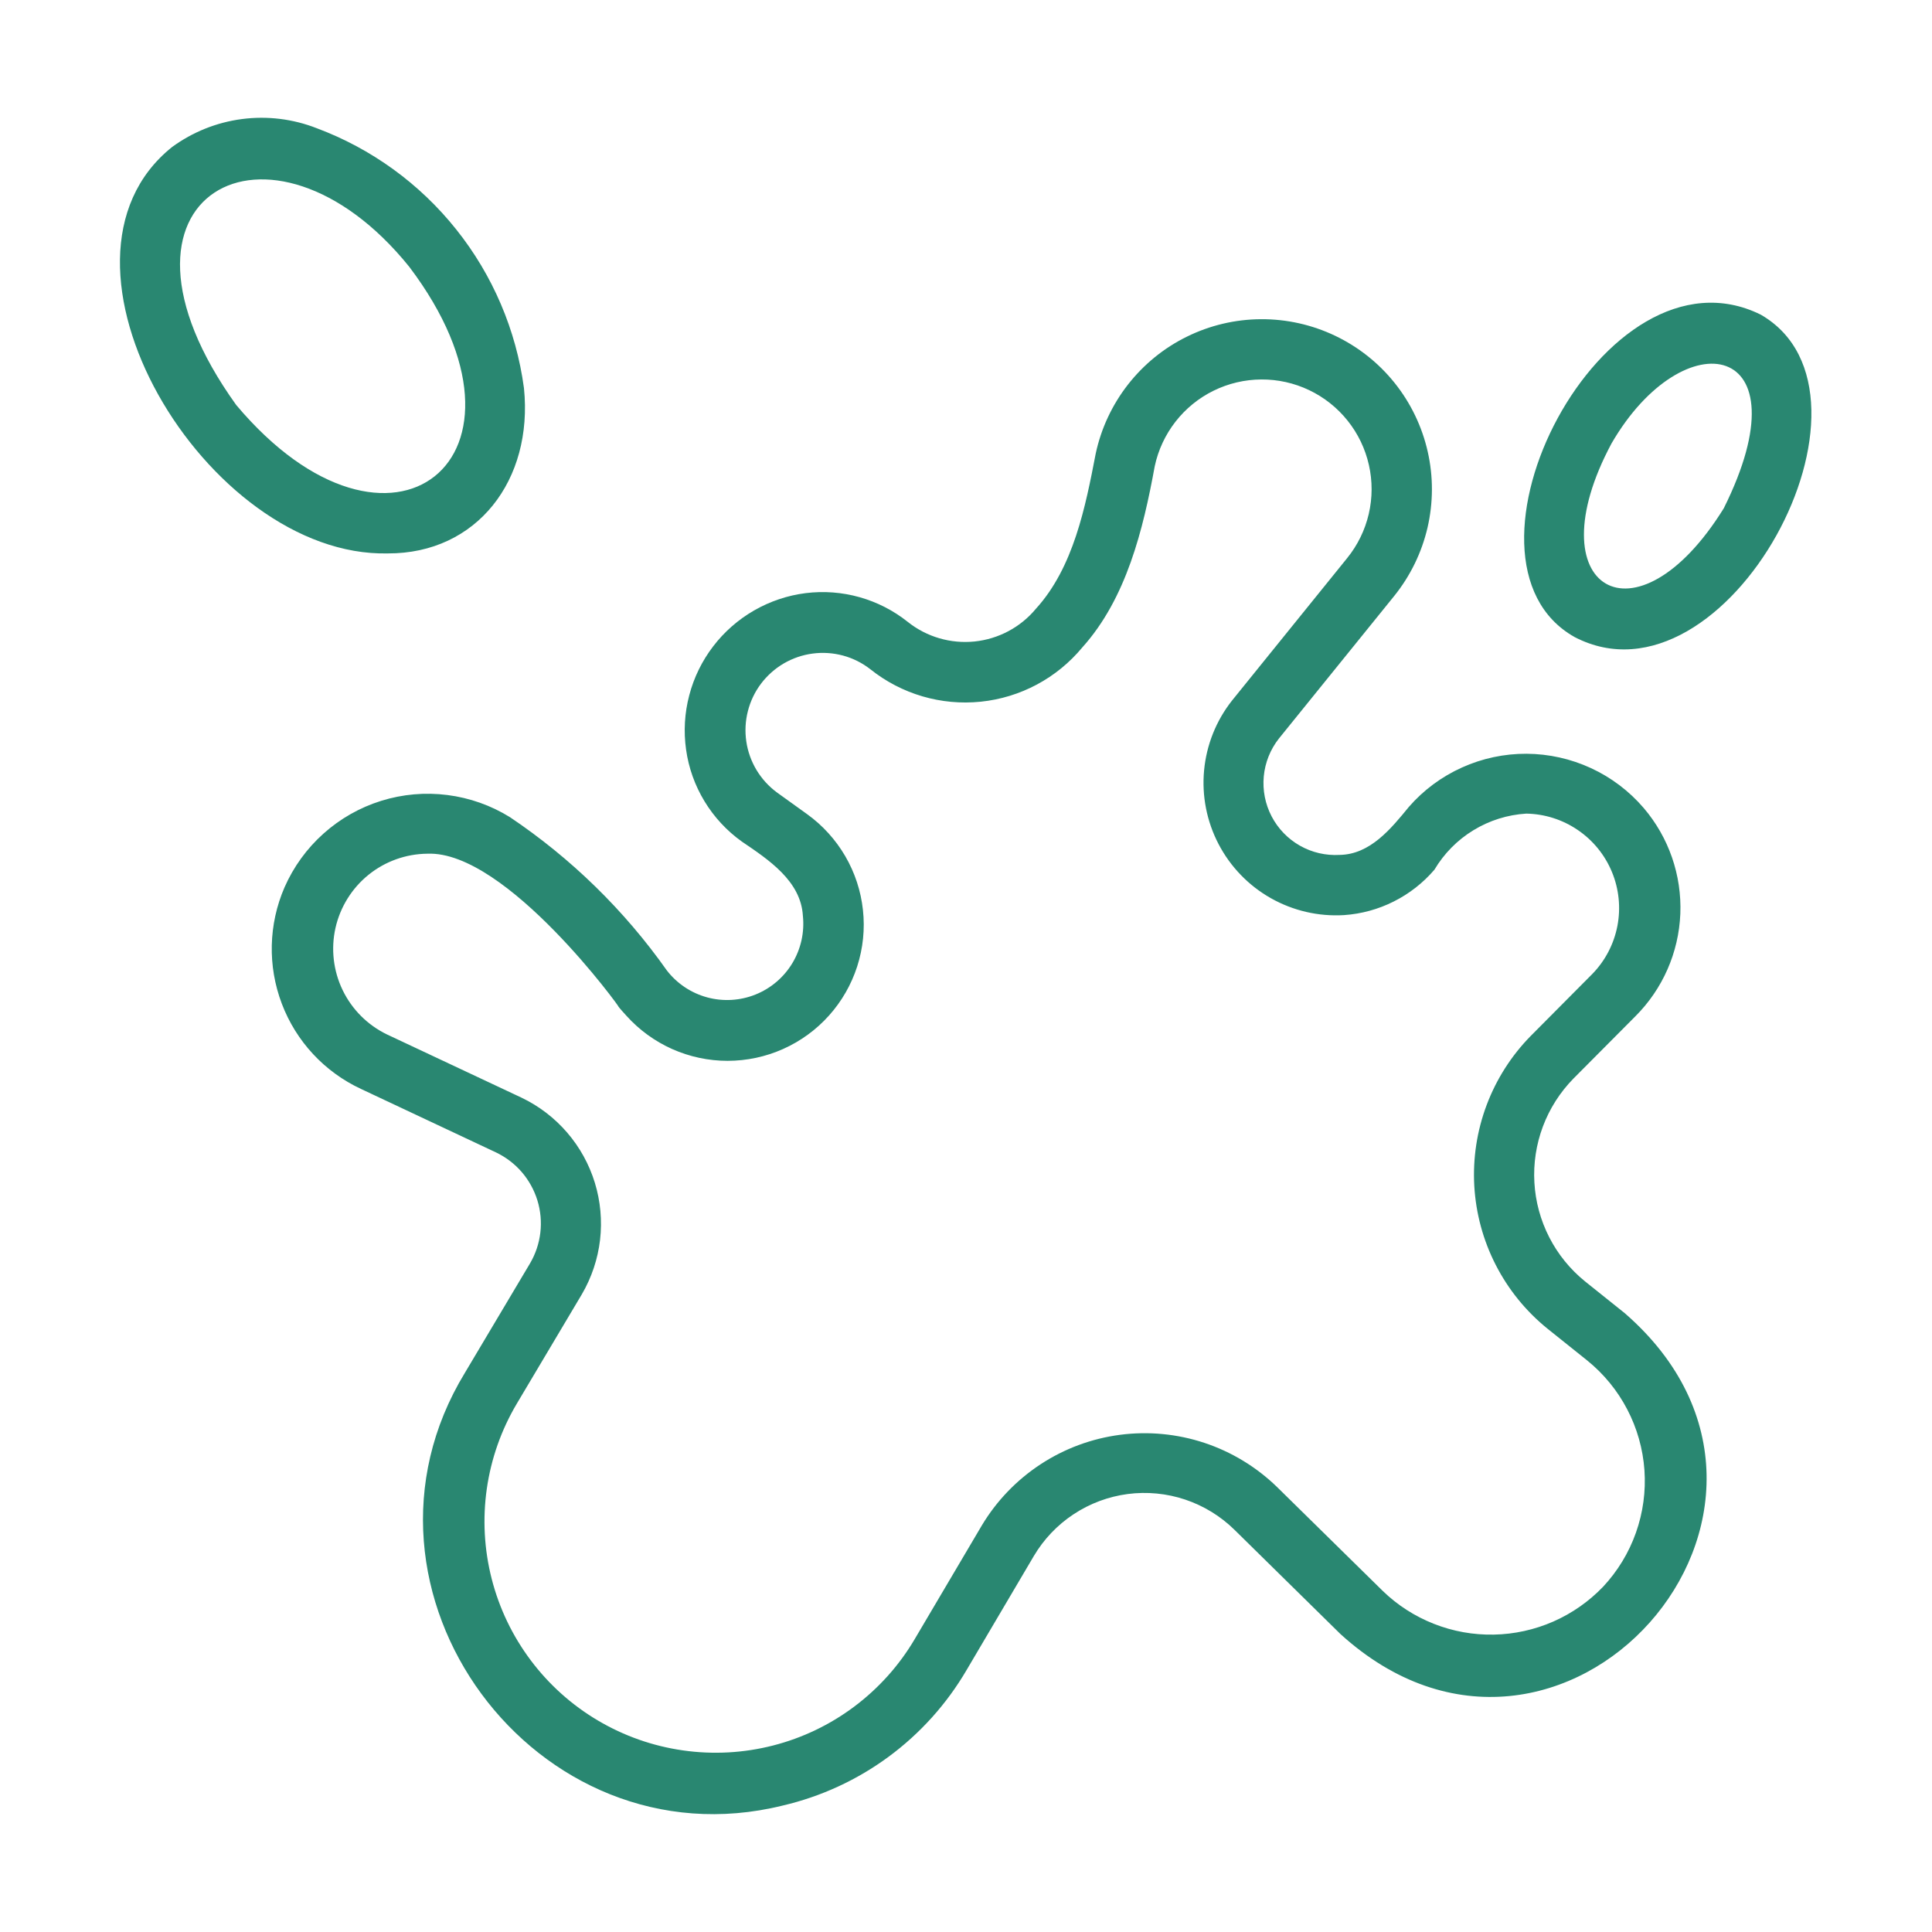 <svg width="56" height="56" viewBox="0 0 56 56" fill="none" xmlns="http://www.w3.org/2000/svg">
<path d="M47.101 38.068L45.94 37.139C45.51 36.79 45.157 36.355 44.905 35.862C44.653 35.369 44.506 34.829 44.475 34.276C44.443 33.723 44.528 33.169 44.722 32.651C44.917 32.132 45.218 31.66 45.606 31.264L47.399 29.461C48.193 28.67 48.659 27.609 48.705 26.489C48.75 25.369 48.371 24.273 47.644 23.421C47.224 22.93 46.703 22.536 46.117 22.265C45.531 21.994 44.894 21.852 44.248 21.848C43.602 21.845 42.963 21.981 42.375 22.247C41.786 22.512 41.261 22.901 40.837 23.388C40.32 24.019 39.717 24.766 38.83 24.78C38.429 24.803 38.029 24.711 37.68 24.513C37.33 24.315 37.045 24.02 36.859 23.664C36.673 23.308 36.594 22.905 36.631 22.505C36.668 22.105 36.82 21.724 37.069 21.408L40.41 17.277C40.877 16.698 41.208 16.02 41.377 15.296C41.545 14.57 41.548 13.817 41.383 13.091C41.219 12.365 40.892 11.685 40.428 11.104C39.963 10.522 39.373 10.054 38.701 9.733C38.029 9.412 37.294 9.248 36.549 9.252C35.805 9.256 35.071 9.429 34.403 9.758C33.735 10.086 33.151 10.562 32.693 11.149C32.235 11.736 31.916 12.419 31.76 13.147C31.463 14.691 31.116 16.448 30.029 17.642C29.583 18.181 28.944 18.522 28.248 18.594C27.553 18.665 26.857 18.461 26.311 18.025C25.898 17.696 25.424 17.453 24.916 17.31C24.409 17.167 23.878 17.127 23.354 17.192C22.827 17.258 22.319 17.429 21.858 17.694C21.398 17.959 20.994 18.312 20.672 18.734C20.349 19.156 20.113 19.637 19.979 20.151C19.843 20.665 19.812 21.2 19.886 21.726C19.96 22.257 20.142 22.768 20.421 23.227C20.699 23.685 21.067 24.082 21.504 24.394C22.267 24.913 23.214 25.53 23.272 26.546C23.322 27.023 23.215 27.505 22.968 27.916C22.72 28.328 22.345 28.648 21.899 28.827C21.453 29.006 20.961 29.035 20.497 28.909C20.033 28.783 19.623 28.509 19.329 28.129C18.097 26.384 16.556 24.879 14.783 23.687C14.232 23.345 13.613 23.126 12.969 23.044C12.325 22.962 11.671 23.019 11.051 23.212C10.431 23.405 9.86 23.729 9.377 24.162C8.893 24.594 8.508 25.126 8.247 25.72C7.782 26.792 7.754 28.002 8.169 29.094C8.583 30.186 9.408 31.073 10.467 31.565L14.376 33.403C14.661 33.539 14.916 33.733 15.123 33.972C15.329 34.212 15.484 34.492 15.577 34.794C15.67 35.097 15.699 35.416 15.662 35.73C15.625 36.044 15.523 36.347 15.363 36.62L13.474 39.794C9.627 46.113 15.53 54.1 22.682 52.336C23.792 52.078 24.837 51.597 25.754 50.922C26.672 50.246 27.441 49.391 28.017 48.407L29.965 45.104C30.253 44.617 30.647 44.202 31.119 43.891C31.59 43.579 32.127 43.379 32.687 43.305C33.248 43.232 33.818 43.287 34.353 43.466C34.889 43.646 35.378 43.945 35.781 44.341L38.852 47.362C45.232 53.17 53.636 43.761 47.1 38.068H47.101ZM46.467 45.992C46.056 46.42 45.565 46.764 45.022 47.002C44.478 47.24 43.892 47.369 43.299 47.38C42.705 47.392 42.115 47.286 41.563 47.068C41.01 46.851 40.506 46.527 40.08 46.114L37.008 43.094C36.412 42.517 35.694 42.082 34.907 41.821C34.12 41.561 33.284 41.481 32.462 41.589C31.64 41.697 30.853 41.989 30.16 42.444C29.467 42.899 28.885 43.504 28.459 44.215L26.509 47.518C26.061 48.276 25.467 48.937 24.763 49.465C24.059 49.993 23.258 50.377 22.405 50.595C21.553 50.813 20.666 50.861 19.795 50.736C18.924 50.612 18.085 50.317 17.328 49.868C16.571 49.42 15.91 48.827 15.382 48.122C14.854 47.418 14.47 46.617 14.252 45.764C14.034 44.912 13.986 44.025 14.11 43.154C14.235 42.282 14.53 41.444 14.979 40.687L16.866 37.514C17.148 37.031 17.328 36.494 17.393 35.938C17.457 35.382 17.406 34.818 17.242 34.283C17.078 33.748 16.805 33.253 16.439 32.828C16.074 32.404 15.625 32.06 15.12 31.818L11.211 29.981C10.652 29.71 10.201 29.257 9.931 28.698C9.661 28.138 9.588 27.503 9.724 26.897C9.861 26.291 10.198 25.748 10.681 25.357C11.164 24.967 11.765 24.751 12.387 24.745C14.685 24.647 18.058 29.323 17.916 29.162C17.945 29.212 18.11 29.389 18.154 29.439C18.524 29.851 18.977 30.181 19.483 30.407C19.989 30.632 20.537 30.749 21.09 30.749C21.645 30.748 22.192 30.632 22.698 30.406C23.204 30.18 23.657 29.851 24.027 29.438C24.397 29.026 24.676 28.54 24.846 28.013C25.016 27.486 25.073 26.929 25.013 26.378C24.954 25.827 24.779 25.295 24.5 24.816C24.221 24.338 23.845 23.923 23.395 23.599L22.526 22.974C22.286 22.798 22.084 22.577 21.93 22.323C21.777 22.068 21.675 21.786 21.632 21.492C21.589 21.198 21.604 20.898 21.678 20.611C21.751 20.323 21.881 20.052 22.06 19.815C22.239 19.578 22.464 19.379 22.72 19.229C22.977 19.08 23.261 18.982 23.555 18.944C23.85 18.905 24.149 18.925 24.436 19.002C24.723 19.08 24.991 19.214 25.226 19.397C26.128 20.119 27.278 20.457 28.428 20.339C29.578 20.221 30.635 19.655 31.372 18.765C32.649 17.345 33.136 15.347 33.471 13.512C33.571 13.043 33.777 12.602 34.072 12.223C34.367 11.844 34.744 11.537 35.175 11.325C35.606 11.113 36.079 11.002 36.56 10.999C37.04 10.996 37.514 11.102 37.948 11.309C38.381 11.516 38.762 11.818 39.062 12.194C39.362 12.569 39.572 13.007 39.678 13.476C39.784 13.944 39.783 14.43 39.674 14.898C39.565 15.366 39.351 15.803 39.049 16.176L35.709 20.308C35.25 20.89 34.97 21.592 34.901 22.33C34.832 23.068 34.978 23.81 35.321 24.467C35.664 25.124 36.189 25.668 36.834 26.033C37.479 26.398 38.215 26.569 38.955 26.525C39.458 26.491 39.949 26.357 40.399 26.13C40.85 25.904 41.251 25.59 41.578 25.208C41.856 24.74 42.243 24.348 42.707 24.065C43.17 23.782 43.696 23.616 44.239 23.583C44.773 23.592 45.292 23.757 45.733 24.058C46.175 24.358 46.519 24.781 46.723 25.275C46.927 25.768 46.982 26.311 46.882 26.835C46.781 27.36 46.53 27.844 46.158 28.227L44.365 30.031C43.806 30.601 43.372 31.282 43.091 32.03C42.81 32.778 42.688 33.577 42.733 34.375C42.779 35.172 42.99 35.952 43.354 36.663C43.718 37.375 44.226 38.002 44.847 38.506L46.006 39.434C46.486 39.822 46.881 40.304 47.166 40.851C47.452 41.398 47.621 41.998 47.665 42.613C47.708 43.228 47.624 43.846 47.418 44.427C47.212 45.009 46.888 45.541 46.467 45.992Z" fill="#298771"/>
<path d="M51.036 9.12C46.481 6.871 41.699 16.247 45.64 18.465C50.036 20.753 55.047 11.434 51.036 9.12ZM49.965 14.732C47.417 18.845 44.46 17.057 46.711 12.853C48.805 9.239 52.389 9.862 49.965 14.732ZM11.242 16.041C13.821 16.049 15.46 13.918 15.187 11.248C14.961 9.566 14.283 7.976 13.224 6.65C12.166 5.323 10.767 4.308 9.177 3.715C8.489 3.446 7.744 3.355 7.012 3.451C6.279 3.547 5.583 3.826 4.987 4.262C0.846 7.579 5.979 16.164 11.243 16.041H11.242ZM6.846 11.738C2.473 5.645 7.857 2.759 11.864 7.735C16.05 13.271 11.314 17.05 6.846 11.738Z" fill="#298771"/>
</svg>
